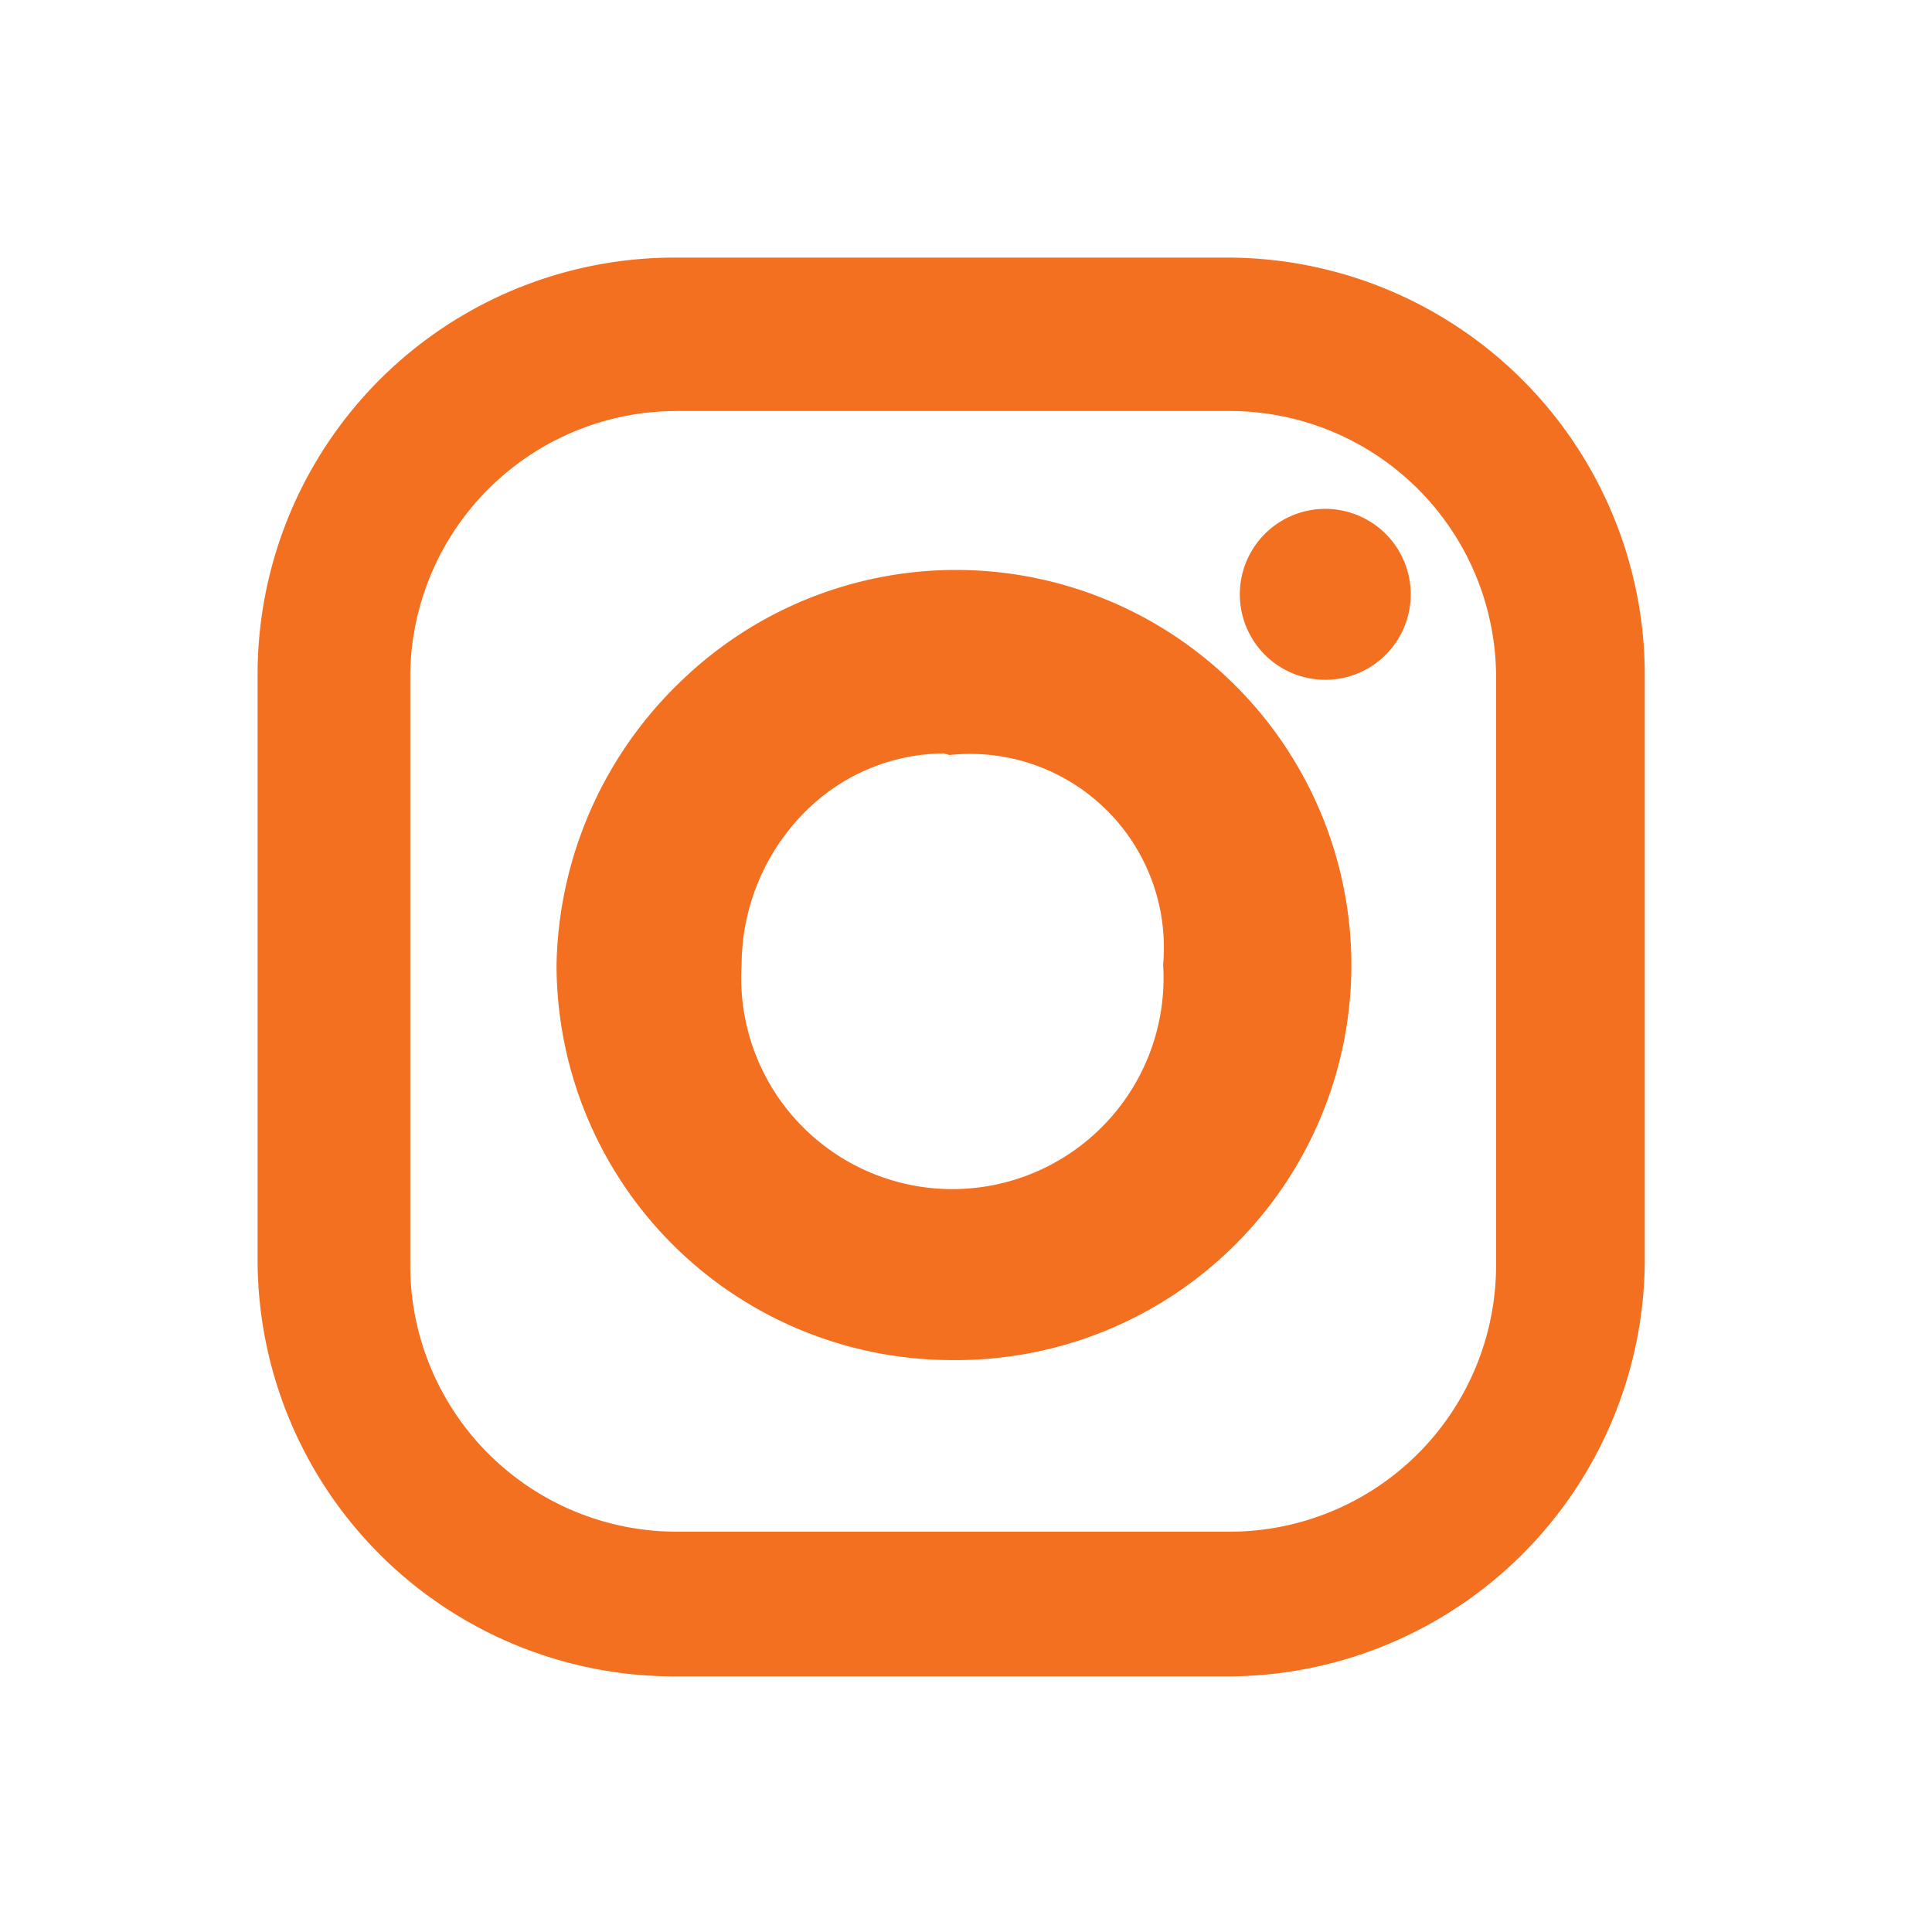 <svg xmlns="http://www.w3.org/2000/svg" width="30" height="30" viewBox="0 0 30 30"><g fill="#F37021"><path d="M19.068 26.031h-8.596A6.472 6.472 0 014 19.56v-9.087A6.472 6.472 0 0110.472 4h8.596a6.484 6.484 0 016.472 6.472v9.124a6.484 6.484 0 01-6.472 6.435zm-8.56-19.649a4.139 4.139 0 00-4.138 4.139v9.124a4.139 4.139 0 004.139 4.139h8.596a4.139 4.139 0 004.126-4.139v-9.173a4.139 4.139 0 00-4.163-4.09h-8.56z"/><path d="M14.782 21.119a6.14 6.14 0 01-6.14-6.14 6.251 6.251 0 011.953-4.421 6.14 6.14 0 0110.389 4.482 6.139 6.139 0 01-6.202 6.079zm-.123-9.42a3.07 3.07 0 00-2.136.885 3.377 3.377 0 00-1.007 2.395 3.279 3.279 0 106.545 0 3.007 3.007 0 00-3.316-3.255l-.086-.024zm7.246-2.517a1.327 1.327 0 11-2.653.025 1.327 1.327 0 012.653-.025z"/></g></svg>